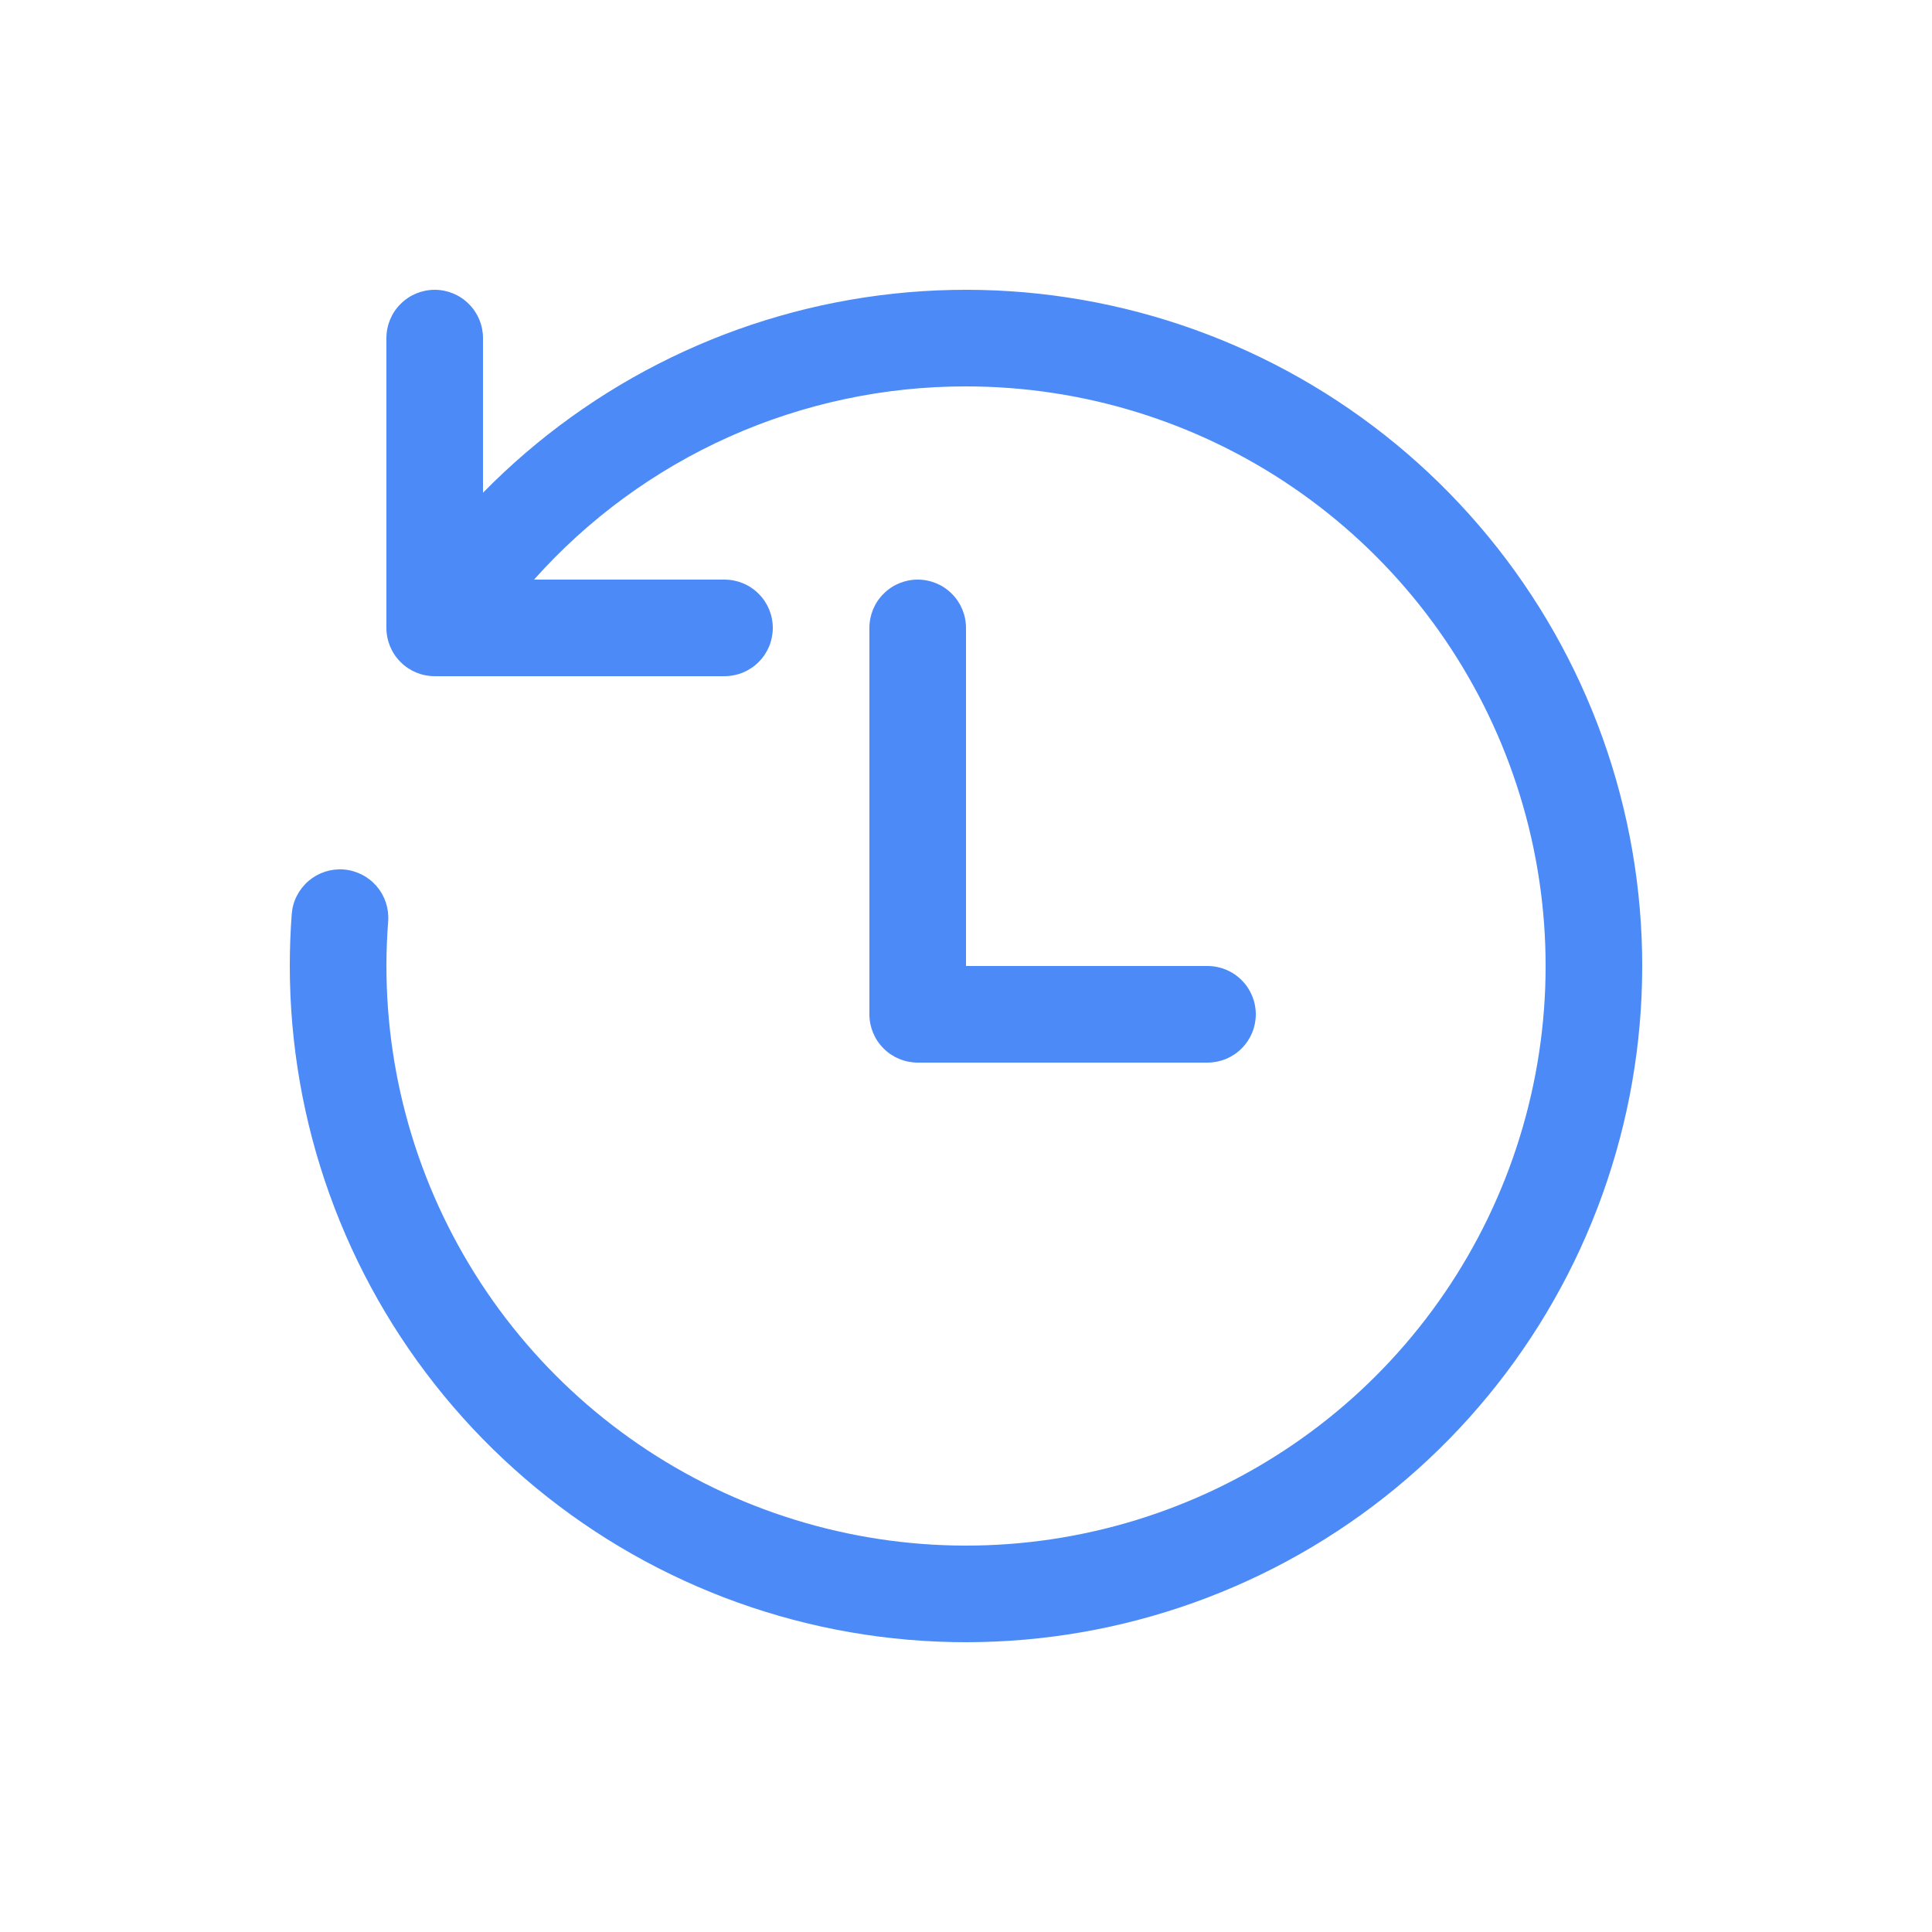 <?xml version="1.0" encoding="UTF-8"?> <svg xmlns="http://www.w3.org/2000/svg" width="24" height="24" viewBox="0 0 24 24" fill="none"><g clip-path="url(#clip0_26668_27974)"><path d="M12 4.8C13.448 4.8 14.862 5.236 16.058 6.052C17.254 6.868 18.176 8.025 18.704 9.373C19.232 10.721 19.342 12.197 19.018 13.608C18.695 15.019 17.954 16.3 16.892 17.284C15.829 18.267 14.495 18.907 13.063 19.121C11.632 19.335 10.169 19.112 8.865 18.482C7.562 17.852 6.479 16.843 5.758 15.588C5.036 14.333 4.71 12.889 4.822 11.446C4.828 11.367 4.818 11.288 4.794 11.213C4.769 11.138 4.73 11.069 4.679 11.009C4.627 10.949 4.565 10.9 4.494 10.864C4.424 10.829 4.347 10.807 4.269 10.801C4.19 10.795 4.111 10.805 4.036 10.829C3.961 10.854 3.892 10.893 3.832 10.944C3.772 10.996 3.723 11.059 3.687 11.129C3.651 11.199 3.63 11.276 3.624 11.354C3.608 11.569 3.6 11.784 3.6 12C3.6 13.947 4.277 15.834 5.514 17.337C6.751 18.841 8.472 19.868 10.382 20.243C12.293 20.618 14.274 20.317 15.988 19.393C17.702 18.469 19.041 16.978 19.777 15.175C20.513 13.372 20.6 11.37 20.023 9.51C19.446 7.651 18.24 6.05 16.613 4.98C14.986 3.911 13.038 3.44 11.102 3.648C9.166 3.856 7.363 4.731 6 6.121V4.2C6 4.041 5.937 3.888 5.824 3.776C5.712 3.663 5.559 3.6 5.4 3.6C5.241 3.6 5.088 3.663 4.976 3.776C4.863 3.888 4.8 4.041 4.8 4.2V7.8C4.8 7.959 4.863 8.112 4.976 8.224C5.088 8.337 5.241 8.4 5.4 8.4H9C9.159 8.4 9.312 8.337 9.424 8.224C9.537 8.112 9.6 7.959 9.6 7.8C9.6 7.641 9.537 7.488 9.424 7.376C9.312 7.263 9.159 7.2 9 7.2H6.634C7.308 6.444 8.135 5.839 9.06 5.425C9.985 5.012 10.987 4.799 12 4.8ZM12 7.8C12 7.641 11.937 7.488 11.824 7.376C11.712 7.263 11.559 7.2 11.4 7.2C11.241 7.2 11.088 7.263 10.976 7.376C10.863 7.488 10.8 7.641 10.8 7.8V12.6C10.8 12.759 10.863 12.912 10.976 13.024C11.088 13.137 11.241 13.2 11.4 13.2H15C15.159 13.2 15.312 13.137 15.424 13.024C15.537 12.912 15.6 12.759 15.6 12.6C15.6 12.441 15.537 12.288 15.424 12.176C15.312 12.063 15.159 12 15 12H12V7.8Z" fill="#4C8BF7"></path></g><defs><clipPath id="clip0_26668_27974"><rect width="24" height="24" fill="white"></rect></clipPath></defs></svg> 